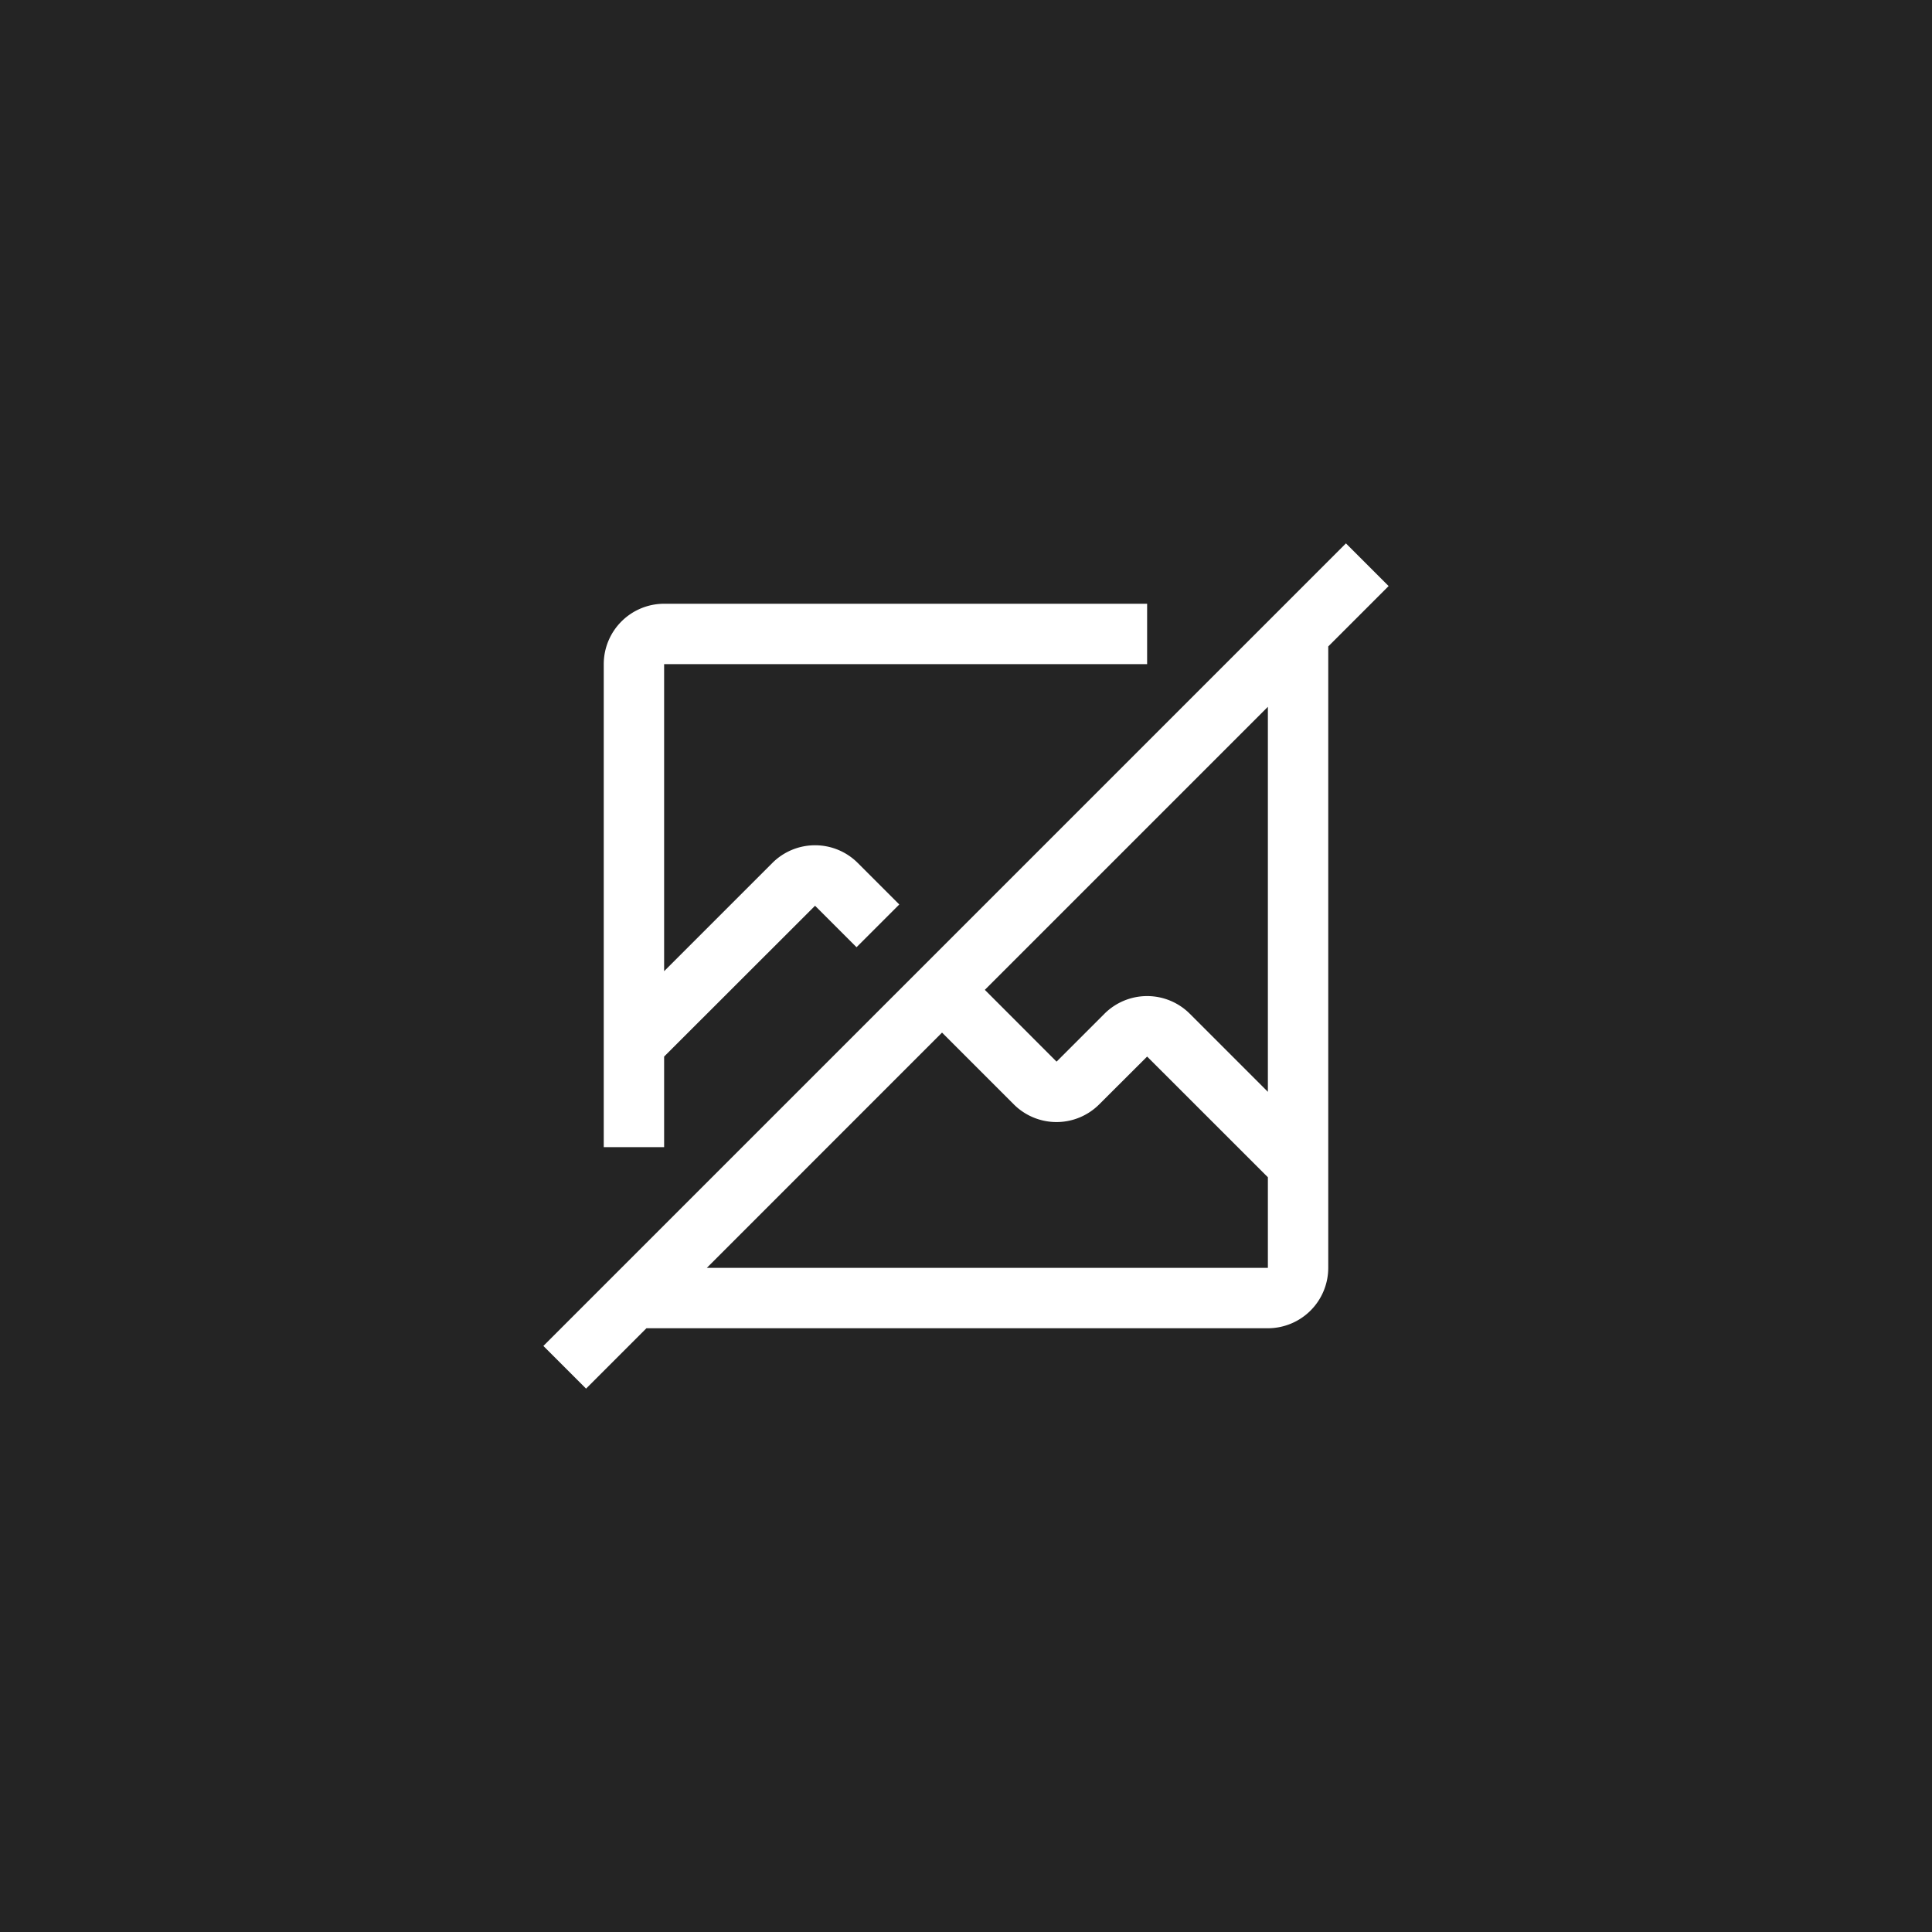 <svg xmlns="http://www.w3.org/2000/svg" viewBox="0 0 32 32" height="32" width="32">
	<title>
		no-image
	</title>
	<rect x="0" y="0" width="32" height="32" fill="#242424" />
	<g transform="translate(8, 8)">
		<path d="M15 1.707 14.293 1 1 14.293 1.707 15l1 -1H13a1.001 1.001 0 0 0 1 -1V2.707ZM13 13H3.707l3.896 -3.897 1.189 1.189a1 1 0 0 0 1.414 0L11 9.5l2 1.999Zm0 -2.916 -1.293 -1.293a1 1 0 0 0 -1.414 0L9.5 9.584l-1.188 -1.189L13 3.707Z" fill="white" stroke-width="0.5" />
		<path d="M3 11v-1.5l2.5 -2.498 0.687 0.687 0.708 -0.708 -0.688 -0.688a1 1 0 0 0 -1.414 0L3 8.086V3h8V2H3a1.001 1.001 0 0 0 -1 1v8Z" fill="white" stroke-width="0.5" />
	</g>
</svg>
